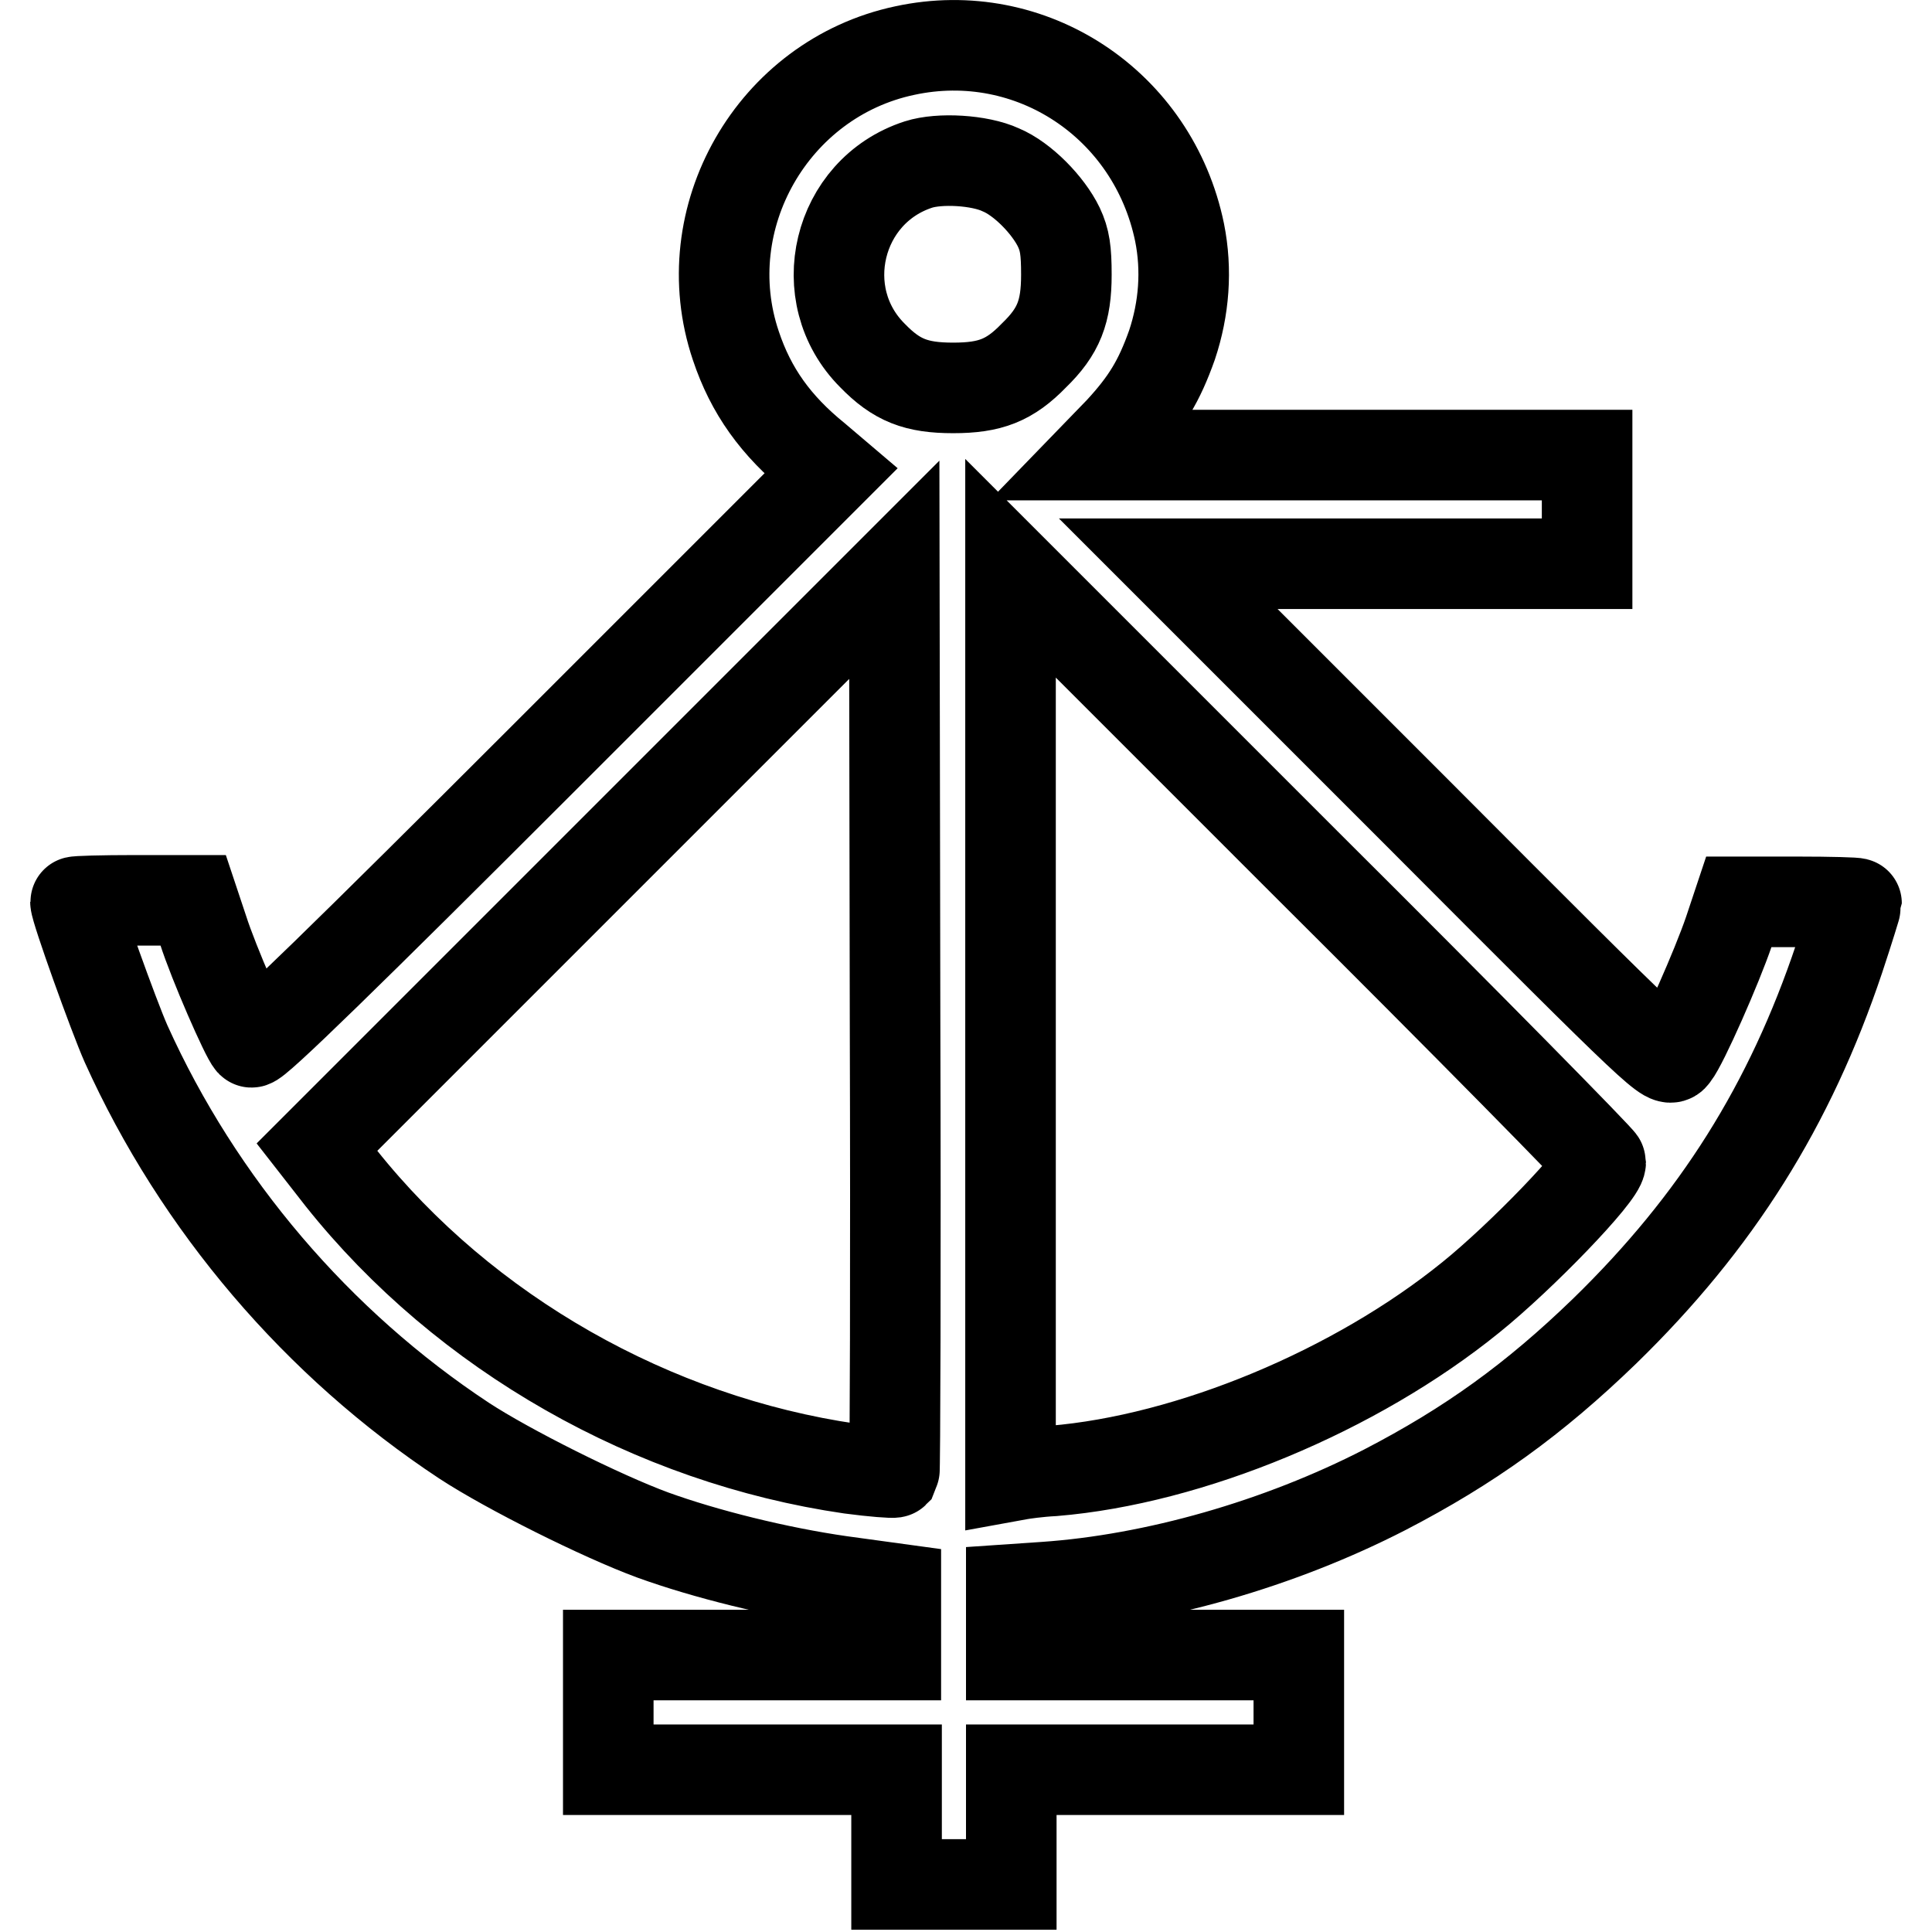 <?xml version="1.0" encoding="utf-8"?>
<!-- Svg Vector Icons : http://www.onlinewebfonts.com/icon -->
<!DOCTYPE svg PUBLIC "-//W3C//DTD SVG 1.1//EN" "http://www.w3.org/Graphics/SVG/1.1/DTD/svg11.dtd">
<svg version="1.1" xmlns="http://www.w3.org/2000/svg" xmlns:xlink="http://www.w3.org/1999/xlink" x="0px" y="0px" viewBox="0 0 256 256" enable-background="new 0 0 256 256" xml:space="preserve">
<g><g><g><path stroke-width="12" fill-opacity="0" stroke="#000000"  d="M119.9,6.7c-17.5,3.7-28.1,22.2-22.4,39.1c2,6,5.3,10.6,10.6,14.9l2,1.7L72,100.5c-25.7,25.7-38.3,38-38.7,37.6c-0.7-0.7-5-10.5-6.4-14.9l-1.3-3.9h-7.8c-4.2,0-7.8,0.1-7.8,0.2c0,1,5.1,15.2,6.7,18.8c9.6,21.3,25.4,39.8,44.8,52.6c5.8,3.8,18.2,10,25,12.5c6.9,2.5,16.5,4.9,24.9,6.1l7.3,1v4.4v4.4H99.6H80.6v7.6v7.6h19.1h19.1v7.6v7.6h7.6h7.6v-7.6v-7.6H153h19.1v-7.6v-7.6H153H134V215v-4.4l4.4-0.3c14.6-1,31.1-5.7,45.1-12.9c11.2-5.8,19.8-12,29.1-21c14.9-14.5,24.6-30,31.1-49.4c1.3-3.9,2.3-7.2,2.3-7.3c0-0.1-3.5-0.2-7.8-0.2h-7.8l-1.3,3.9c-1.6,4.7-6.1,14.9-7.3,16.4c-0.8,1.1-0.9,1.1-33.9-32l-33.1-33.1h27.8h27.7v-7.2v-7.2h-32.5h-32.5l3.1-3.2c3.5-3.8,5.2-6.6,6.9-11.4c1.6-4.8,2-9.9,1-14.9C152.8,13.8,136.6,3.1,119.9,6.7z M132.6,22.5c2.9,1.2,6.3,4.7,7.7,7.6c0.8,1.7,1,3.1,1,6.3c0,4.9-1,7.5-4.3,10.7c-3.2,3.3-5.8,4.3-10.7,4.3s-7.5-1-10.7-4.3c-8-8-4.7-21.8,6.1-25.3C124.5,20.9,129.8,21.2,132.6,22.5z M118.5,195.1c-0.1,0.1-2.8-0.1-5.8-0.5c-26.2-3.8-51.1-17.9-67.5-38.5l-3.2-4.1l38.2-38.2l38.3-38.3l0.1,59.7C118.7,168,118.6,194.9,118.5,195.1z M212.1,154c0,1.6-10.5,12.5-17.2,17.9c-15.3,12.4-37.2,21.5-55.3,23c-2,0.1-4.1,0.4-4.6,0.5l-1.1,0.2v-60.2V75.3l39.1,39.1C194.6,135.9,212.1,153.7,212.1,154z"/></g></g></g>
</svg>